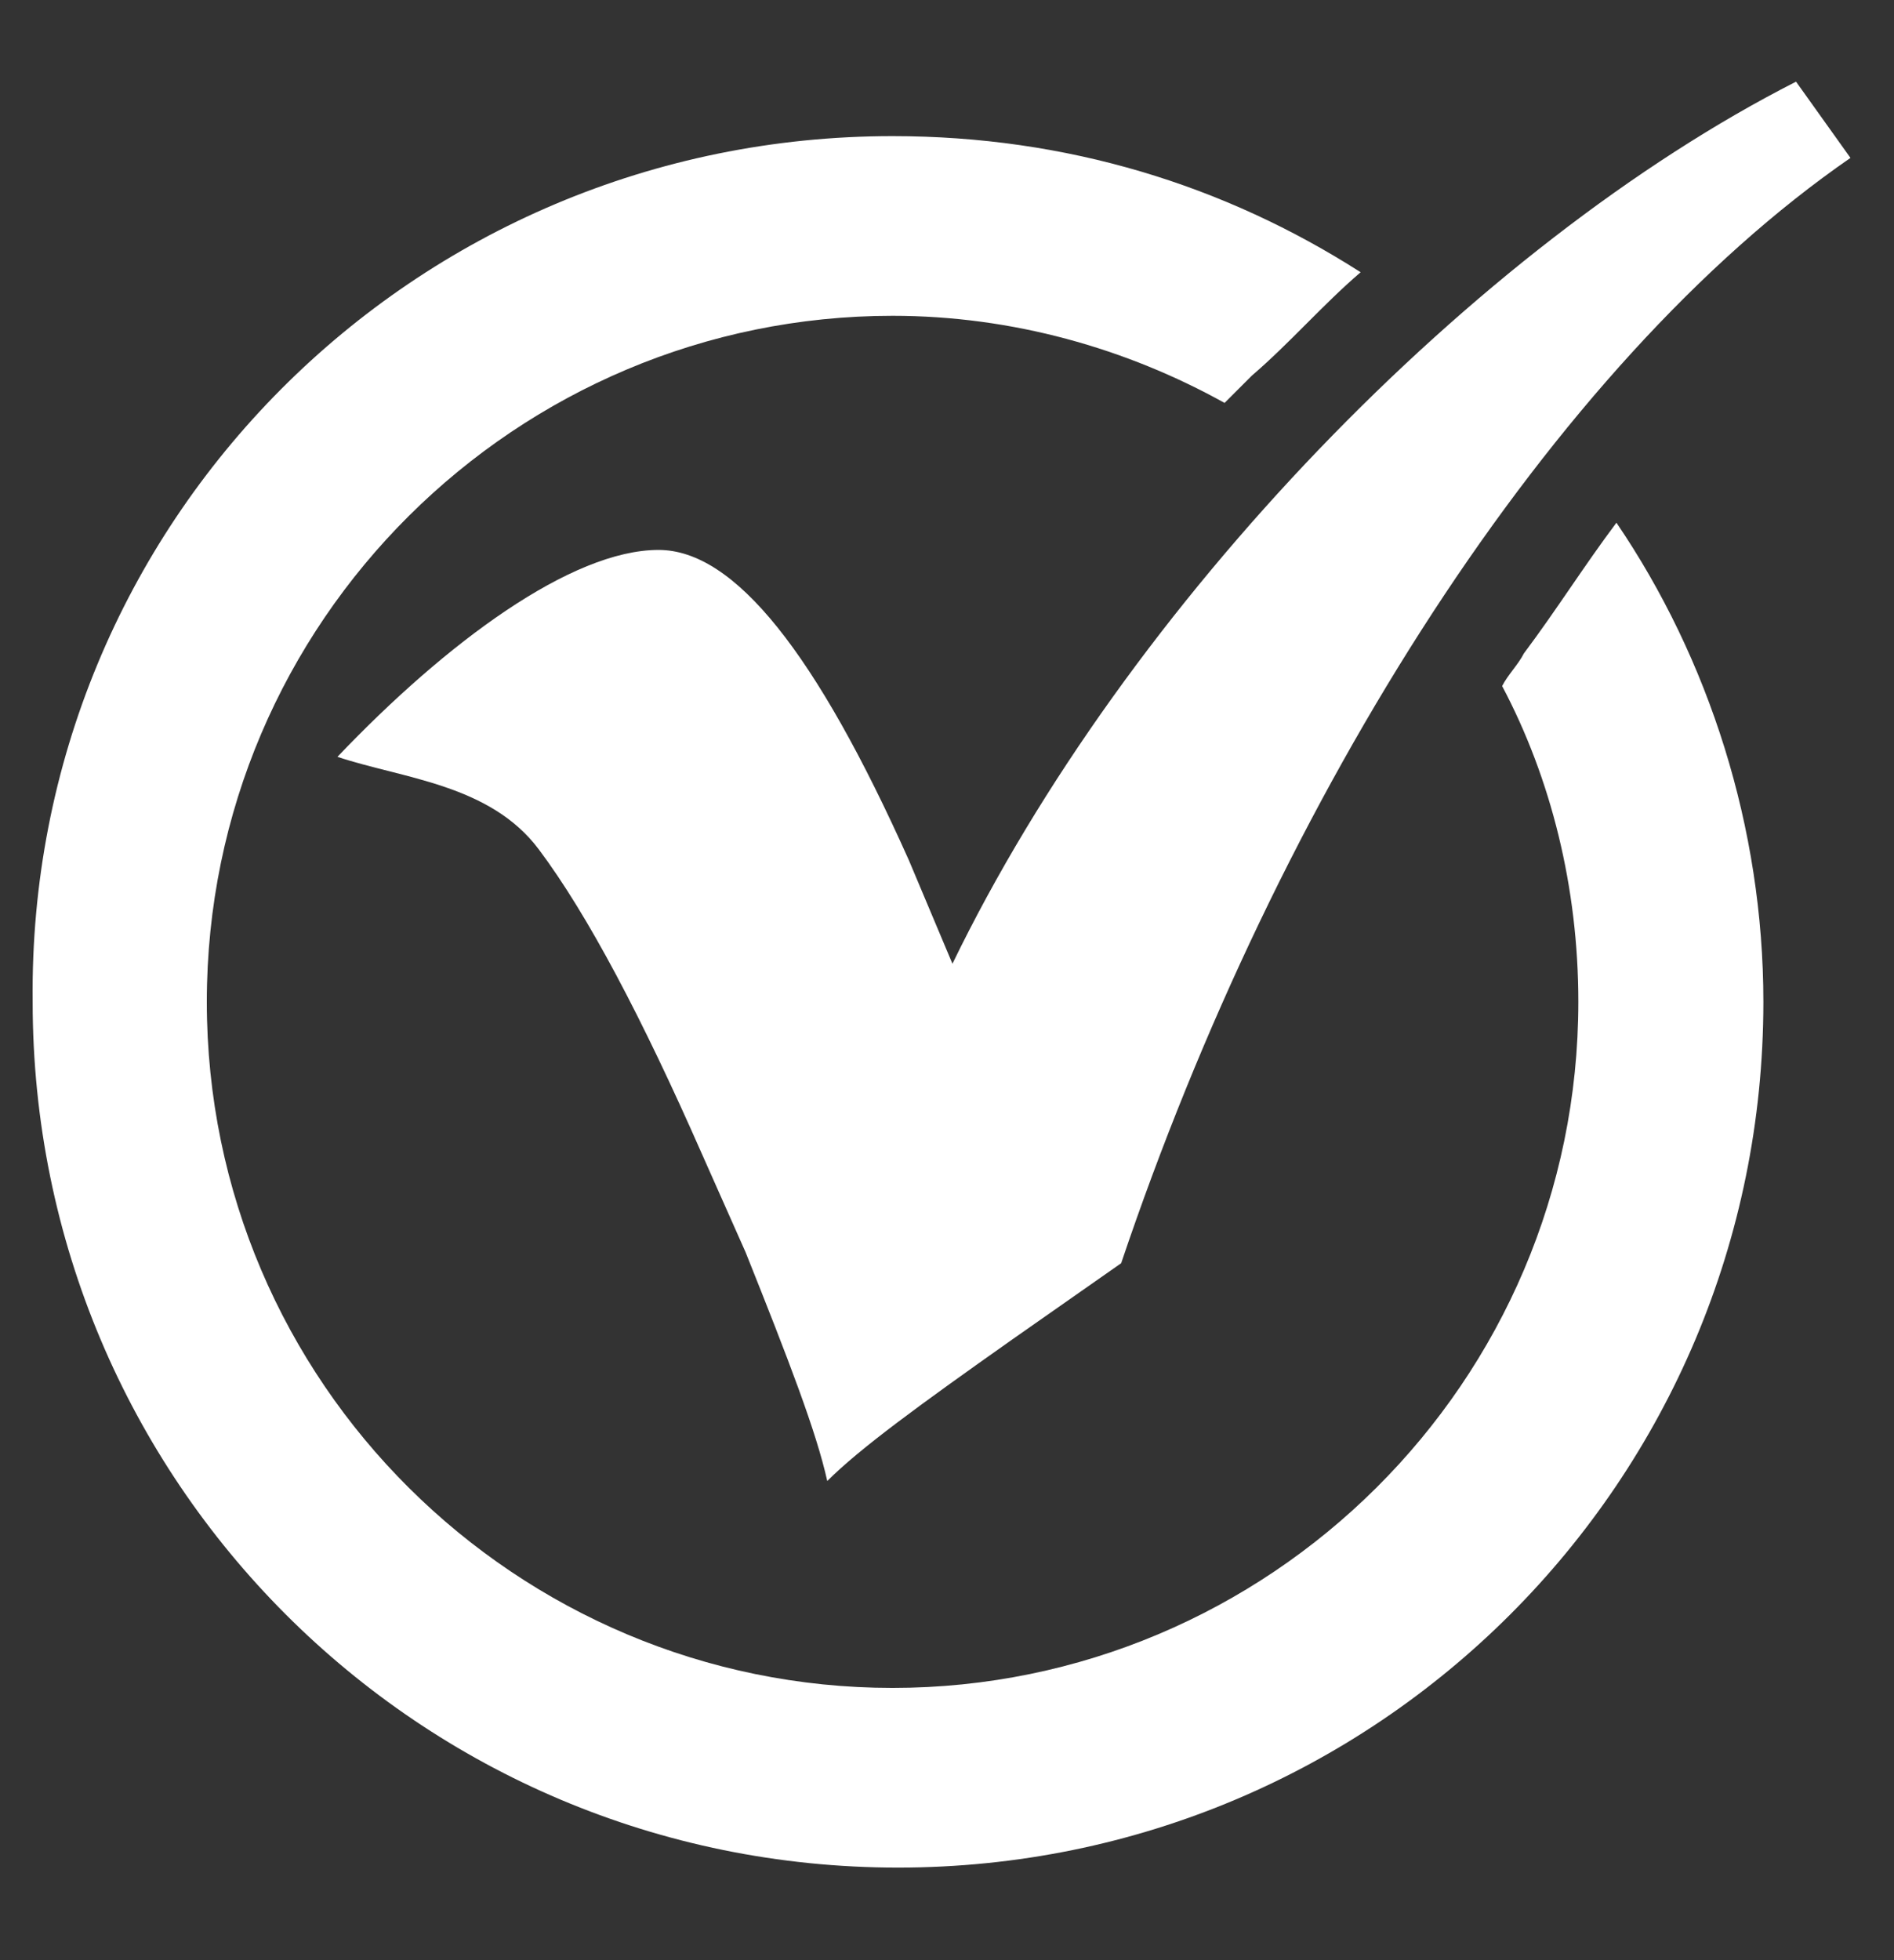<?xml version="1.0" encoding="utf-8"?>
<!-- Generator: Adobe Illustrator 22.1.0, SVG Export Plug-In . SVG Version: 6.00 Build 0)  -->
<svg version="1.1" id="Layer_1" xmlns="http://www.w3.org/2000/svg" xmlns:xlink="http://www.w3.org/1999/xlink" x="0px" y="0px"
	 viewBox="0 0 34.8 36" style="enable-background:new 0 0 34.8 36;" xml:space="preserve">
<rect x="0" y="0" width="34.8" height="36" fill="#333333" stroke="none"/>
<style type="text/css">
	.st0{fill-rule:evenodd;clip-rule:evenodd;fill:#ffffff;}
</style>
<g>
	<path class="st0" d="M16.4,2.5c3.2,0,6.1,0.9,8.6,2.5c-0.7,0.6-1.3,1.3-2,1.9c-0.2,0.2-0.3,0.3-0.5,0.5c-1.8-1-3.9-1.6-6.1-1.6
		c-6.9,0-12.6,5.6-12.6,12.6S9.5,31,16.4,31s12.6-5.6,12.6-12.6c0-2.1-0.5-4.1-1.4-5.8c0.1-0.2,0.3-0.4,0.4-0.6
		c0.6-0.8,1.1-1.6,1.7-2.4c1.7,2.5,2.7,5.6,2.7,8.8c0,8.8-7.1,15.9-15.9,15.9c-8.8,0-15.9-7.1-15.9-15.9C0.5,9.6,7.6,2.5,16.4,2.5
		L16.4,2.5z"/>
	<path class="st0" d="M33,1.5l1,1.4c-5.5,3.8-10.5,11.7-13.4,20.3l-2,1.4c-1.7,1.2-2.8,2-3.4,2.6c-0.2-0.9-0.7-2.2-1.5-4.2l-0.8-1.8
		c-1.1-2.5-2.1-4.4-3-5.6c-0.9-1.2-2.5-1.3-3.7-1.7c2-2.1,4.3-3.8,5.9-3.8c1.4,0,2.9,1.9,4.6,5.7l0.8,1.9C20.7,11.1,27.1,4.5,33,1.5
		L33,1.5z"/>
</g>
</svg>
